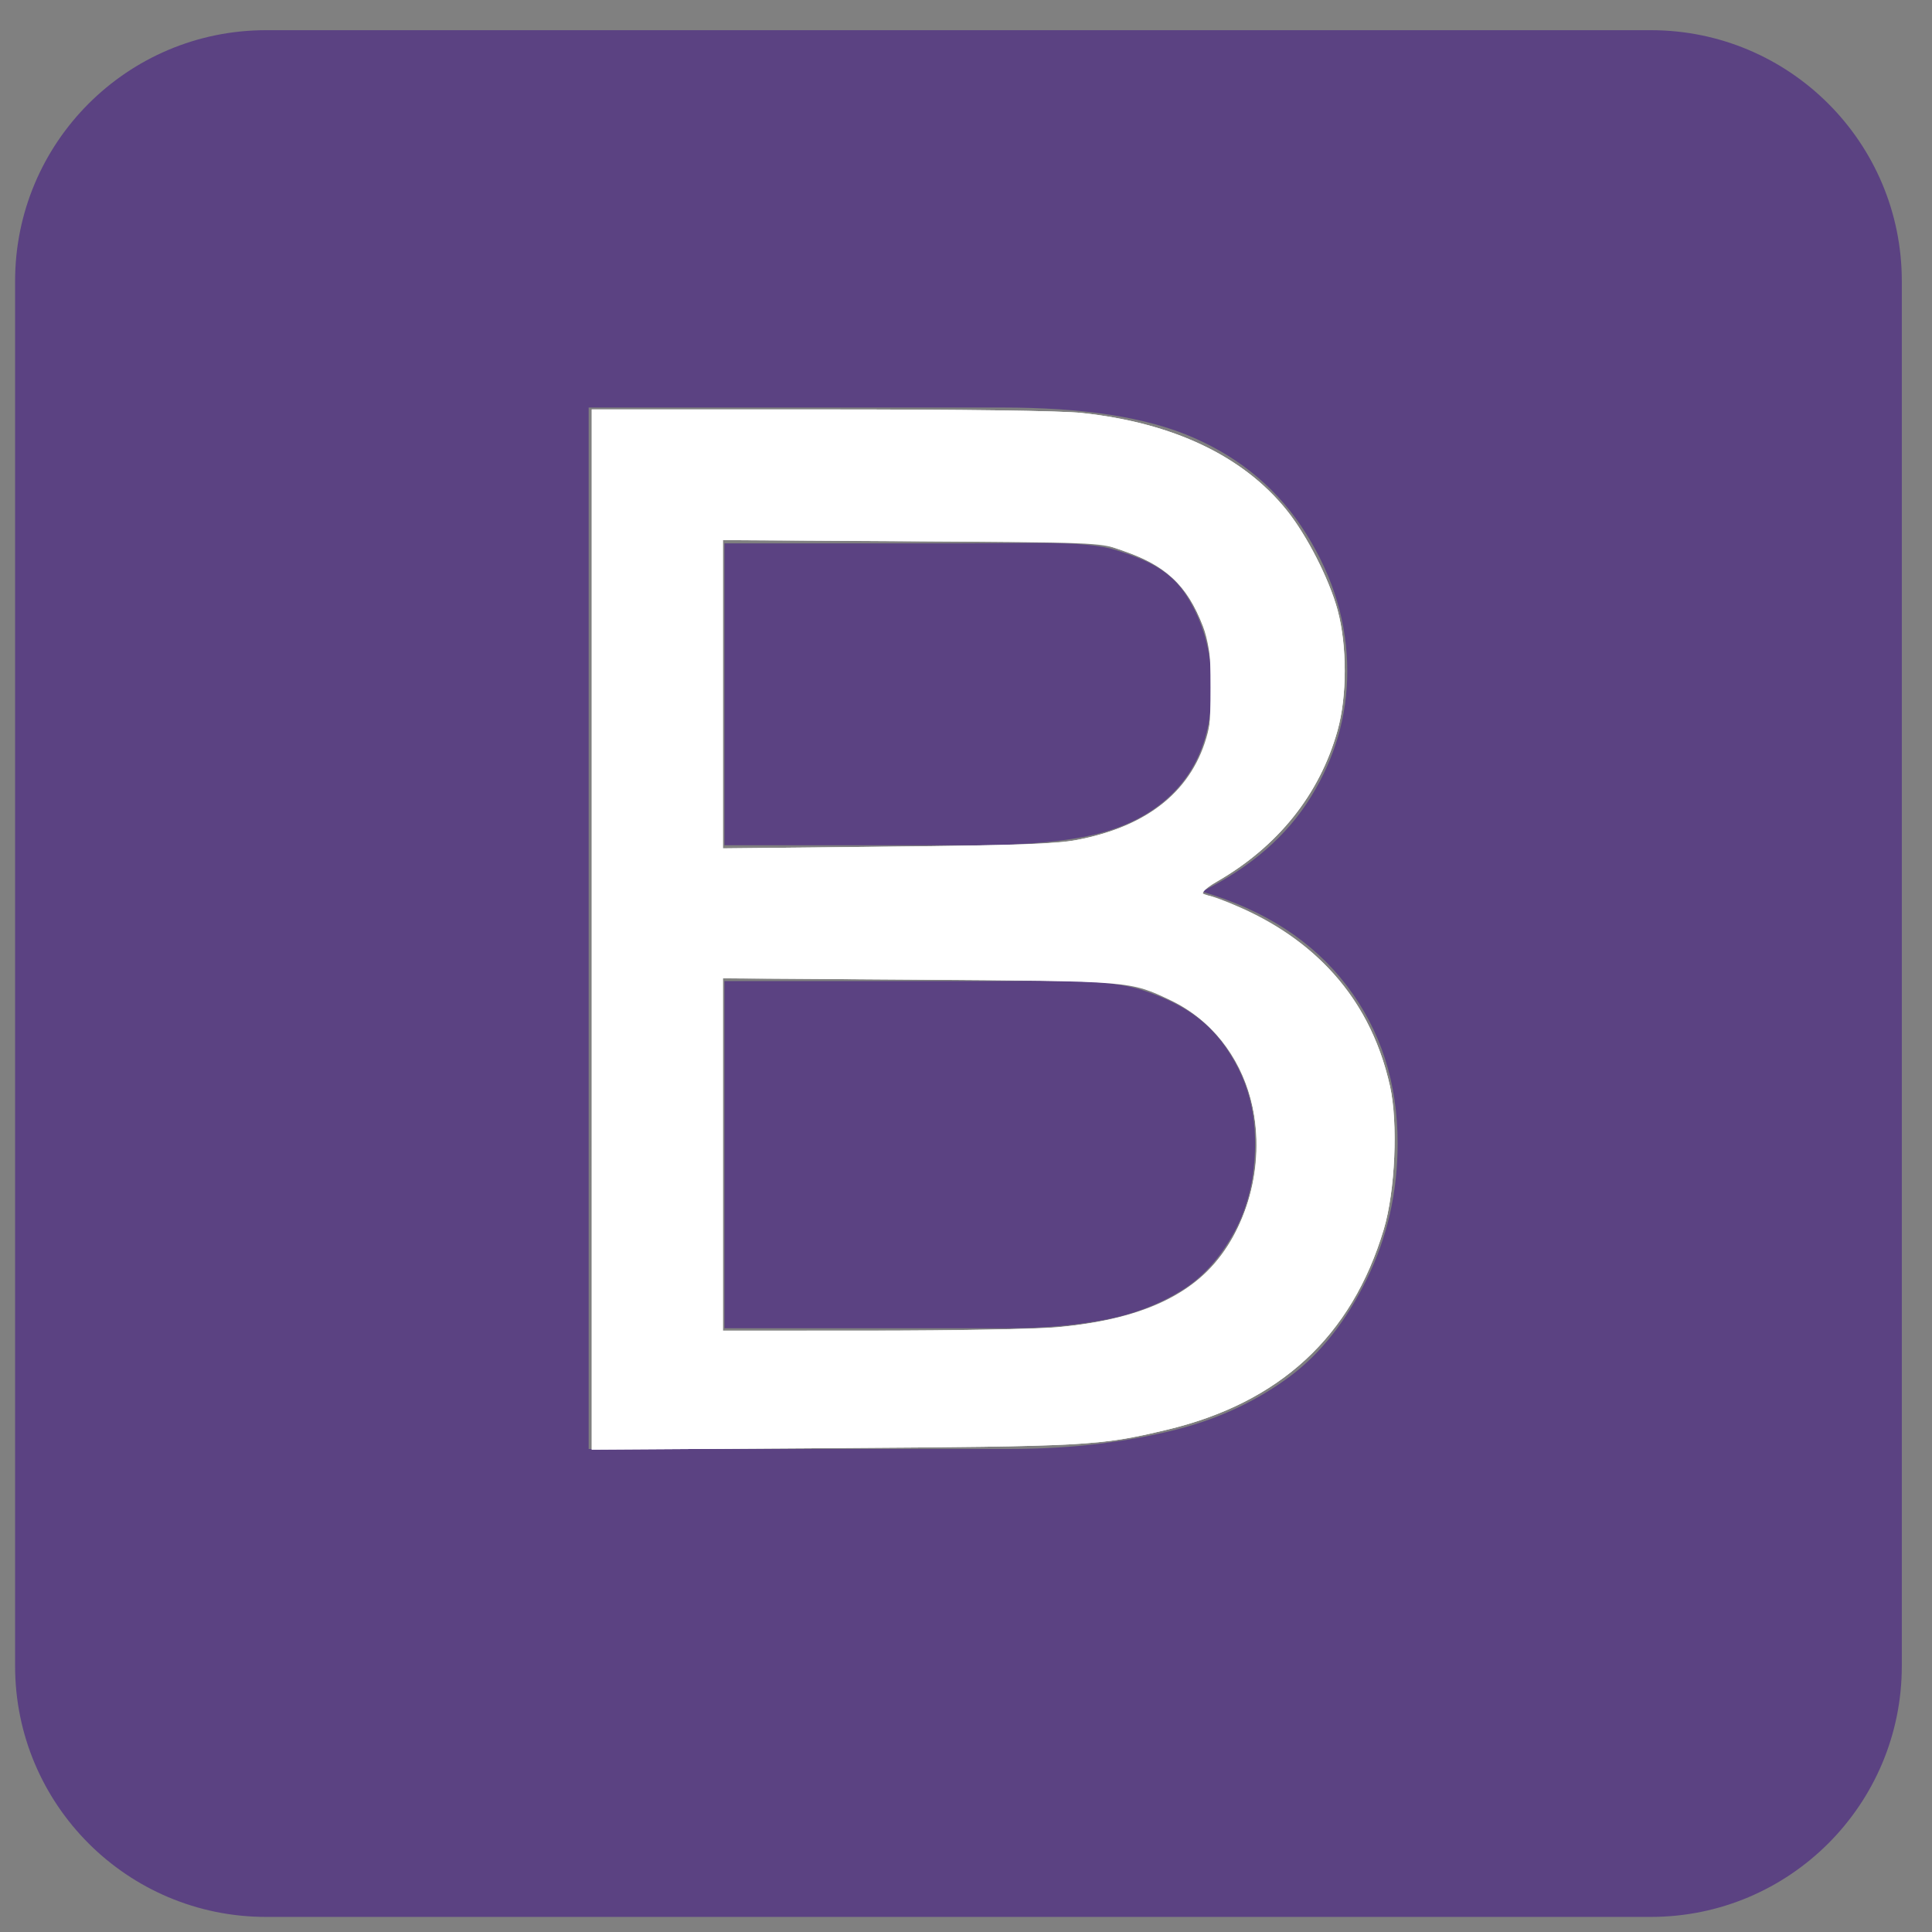 <?xml version="1.0" encoding="UTF-8" standalone="no"?>
<svg
   xmlns:dc="http://purl.org/dc/elements/1.1/"
   xmlns:cc="http://creativecommons.org/ns#"
   xmlns:rdf="http://www.w3.org/1999/02/22-rdf-syntax-ns#"
   xmlns:svg="http://www.w3.org/2000/svg"
   xmlns="http://www.w3.org/2000/svg"
   xmlns:sodipodi="http://sodipodi.sourceforge.net/DTD/sodipodi-0.dtd"
   xmlns:inkscape="http://www.inkscape.org/namespaces/inkscape"
   viewBox="0 0 128 128"
   version="1.1"
   id="svg12"
   sodipodi:docname="bootstrap.svg"
   inkscape:version="1.0.2 (e86c8708, 2021-01-15)">
  <rect x="0" y="0" width="128" height="128" fill="#808080" stroke="none"/>
  <defs
     id="defs16" />
  <sodipodi:namedview
     pagecolor="#ffffff"
     bordercolor="#666666"
     borderopacity="1"
     objecttolerance="10"
     gridtolerance="10"
     guidetolerance="10"
     inkscape:pageopacity="0"
     inkscape:pageshadow="2"
     inkscape:window-width="1215"
     inkscape:window-height="790"
     id="namedview14"
     showgrid="false"
     inkscape:zoom="4.71875"
     inkscape:cx="56.794702"
     inkscape:cy="44.503311"
     inkscape:window-x="0"
     inkscape:window-y="23"
     inkscape:window-maximized="0"
     inkscape:current-layer="svg12" />
  <path
     fill="#5B4282"
     d="M75.701 65.603c-2.334-.768-5.694-.603-10.08-.603h-17.621v23h18.844c2.944 0 5.012-.315 6.203-.535 2.099-.376 3.854-1.104 5.264-1.982 1.409-.876 2.568-2.205 3.478-3.881.908-1.676 1.363-3.637 1.363-5.83 0-2.568-.658-4.54-1.975-6.436-1.316-1.896-3.141-2.965-5.476-3.733zM73.282 55.087c2.317-.688 4.064-1.89 5.239-3.487 1.176-1.598 1.763-3.631 1.763-6.044 0-2.286-.549-4.314-1.646-6.054s-2.662-2.413-4.699-3.056c-2.037-.641-5.53-.446-10.48-.446h-15.459v20h16.587c4.042 0 6.939-.38 8.695-.913zM126 18.625c0-9.182-7.443-16.625-16.625-16.625h-91.75c-9.182 0-16.625 7.443-16.625 16.625v91.75c0 9.182 7.443 16.625 16.625 16.625h91.75c9.182 0 16.625-7.443 16.625-16.625v-91.75zm-35.447 66.12c-1.362 2.773-3.047 4.911-5.052 6.415-2.006 1.504-4.521 2.78-7.544 3.548-3.022.769-6.728 1.292-11.113 1.292h-27.844v-69h27.42c5.264 0 9.485.609 12.665 2.002 3.181 1.395 5.671 3.497 7.474 6.395 1.801 2.898 2.702 5.907 2.702 9.071 0 2.945-.8 5.708-2.397 8.308-1.598 2.602-4.011 4.694-7.237 6.292 4.166 1.222 7.37 3.304 9.61 6.248 2.24 2.945 3.36 6.422 3.36 10.432 0 3.227-.681 6.225-2.044 8.997z"
     id="path10" />
  <path
     style="fill:#ffffff;stroke-width:0.212"
     d="M 39.205,61.585 V 27.126 h 15.144 c 9.626,0 15.938,0.086 17.325,0.235 6.047,0.651 10.675,2.847 13.567,6.437 1.338,1.661 2.826,4.578 3.377,6.621 0.634,2.352 0.631,5.722 -0.007,7.993 -1.195,4.252 -3.971,7.704 -8.071,10.036 -0.959,0.545 -1.085,0.681 -0.742,0.794 6.805,2.25 10.908,6.496 12.294,12.728 0.538,2.418 0.341,6.953 -0.412,9.47 -2.122,7.095 -6.91,11.513 -14.406,13.293 -4.446,1.056 -5.221,1.098 -22.122,1.207 l -15.947,0.103 z m 30.833,26.353 c 4.807,-0.456 7.871,-1.603 9.965,-3.73 2.636,-2.678 3.809,-6.985 2.975,-10.92 C 82.14,69.334 79.486,66.585 75.324,65.359 74.201,65.028 72.661,64.979 60.98,64.903 L 47.894,64.819 V 76.489 88.159 l 9.907,-1.78e-4 c 5.449,-9.7e-5 10.956,-0.1 12.237,-0.221 z m 1.336,-32.291 c 4.332,-0.837 7.065,-2.805 8.339,-6.004 0.422,-1.059 0.485,-1.594 0.485,-4.08 0,-2.484 -0.064,-3.021 -0.484,-4.077 -1.112,-2.791 -2.339,-3.958 -5.224,-4.965 L 72.795,35.93 60.344,35.857 47.894,35.785 v 10.21 10.21 l 10.861,-0.109 c 8.751,-0.088 11.203,-0.175 12.619,-0.449 z"
     id="path20" />
  <path
     style="fill:#ffffff;stroke-width:0.212"
     d="M 39.205,61.585 V 27.126 h 15.144 c 9.626,0 15.938,0.086 17.325,0.235 6.047,0.651 10.675,2.847 13.567,6.437 1.338,1.661 2.826,4.578 3.377,6.621 0.634,2.352 0.631,5.722 -0.007,7.993 -1.177,4.19 -3.914,7.63 -7.922,9.958 -1.042,0.605 -1.278,0.966 -0.636,0.971 0.204,0.002 1.184,0.365 2.178,0.808 5.286,2.353 8.651,6.388 9.86,11.821 0.538,2.417 0.341,6.953 -0.412,9.468 -2.127,7.11 -6.895,11.511 -14.406,13.295 -4.446,1.056 -5.221,1.098 -22.122,1.207 l -15.947,0.103 z M 69.987,87.936 c 6.088,-0.534 9.863,-2.489 11.773,-6.098 3.123,-5.899 1.205,-12.995 -4.208,-15.565 -2.69,-1.277 -2.545,-1.266 -16.678,-1.366 L 47.894,64.816 V 76.488 88.159 l 9.801,-0.002 c 5.391,-0.001 10.922,-0.101 12.292,-0.221 z m 1.376,-32.291 c 4.749,-0.91 7.697,-3.333 8.656,-7.113 0.483,-1.905 0.325,-5.36 -0.323,-7.046 -1.051,-2.737 -2.507,-4.078 -5.524,-5.086 -1.339,-0.447 -1.723,-0.462 -13.828,-0.538 L 47.894,35.785 v 10.212 10.212 l 10.861,-0.115 c 8.651,-0.091 11.216,-0.183 12.608,-0.449 z"
     id="path22" />
</svg>
